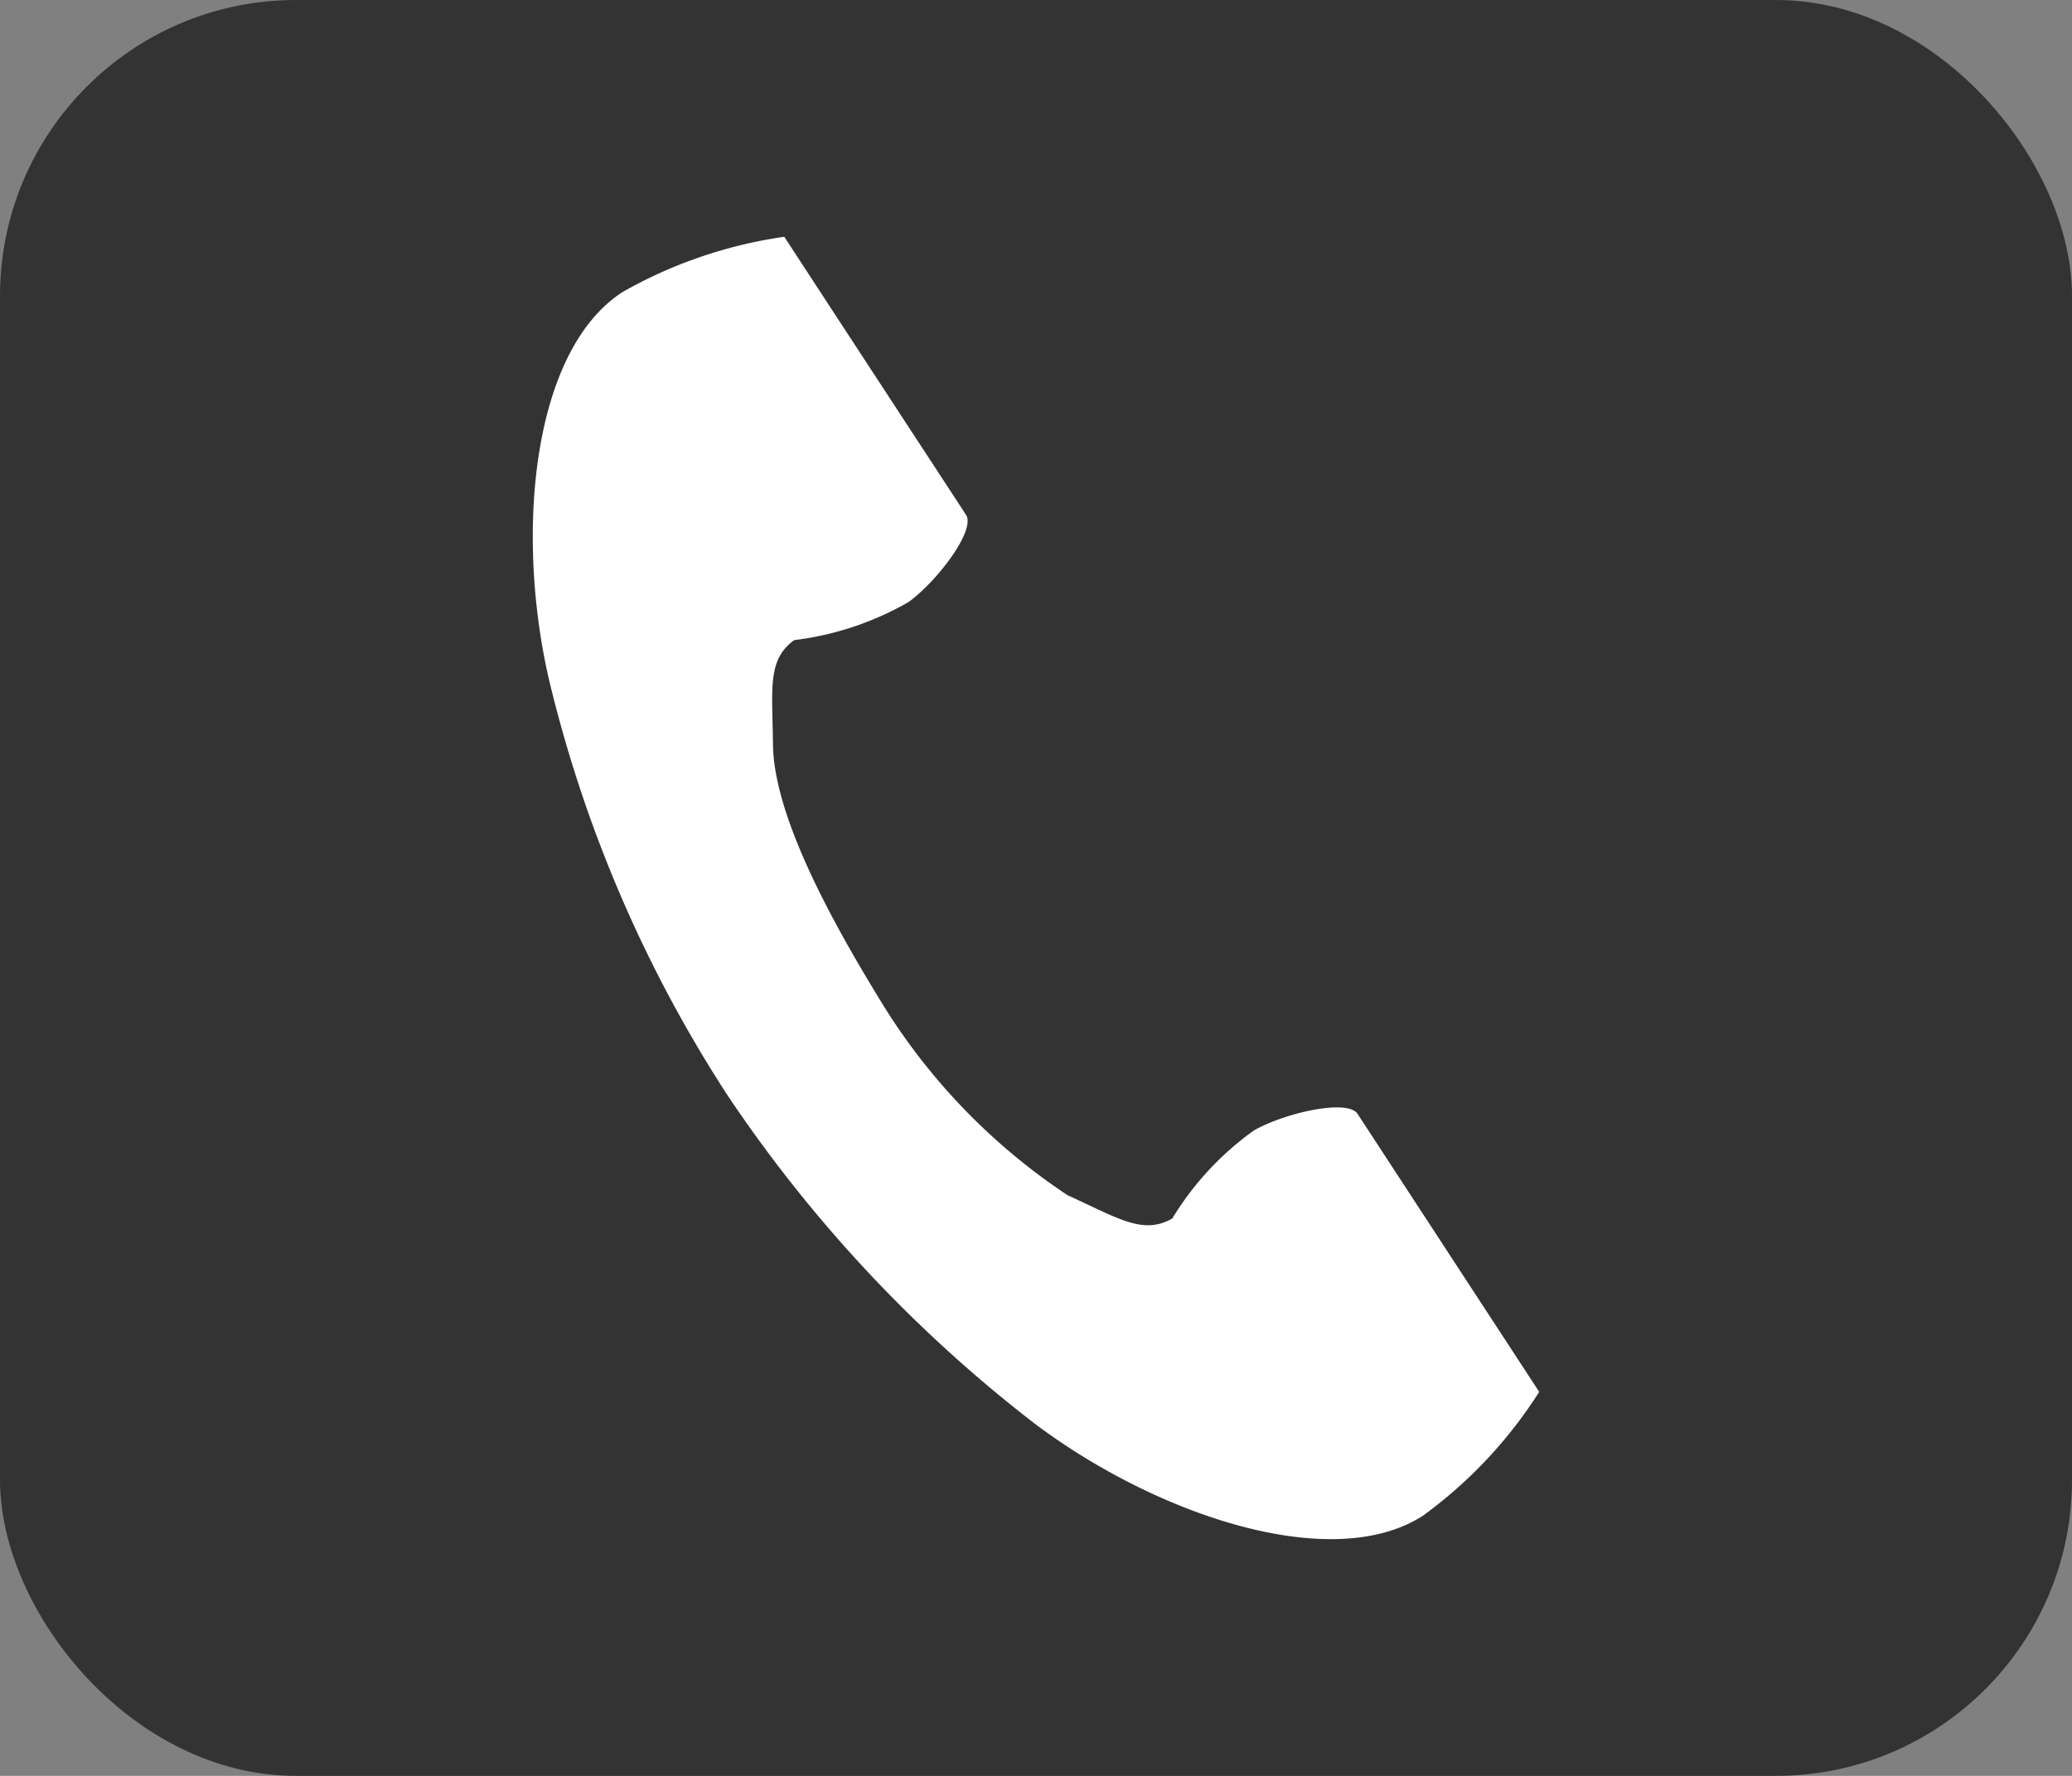 <svg id="sp_tel.png_sp_tel.svg" data-name="sp_tel.png,sp_tel.svg" xmlns="http://www.w3.org/2000/svg" width="35" height="30" viewBox="0 0 35 30">
  <rect x="0" y="0" width="35" height="30" fill="#808080" stroke="none"/>
  <defs>
    <style>
      .cls-1 {
        fill: #333;
      }

      .cls-2 {
        fill: #fff;
        fill-rule: evenodd;
      }
    </style>
  </defs>
  <rect id="長方形_1" data-name="長方形 1" class="cls-1" width="35" height="30" rx="5" ry="5"/>
  <path id="シェイプ_1" data-name="シェイプ 1" class="cls-2" d="M543.52,40.931c-1.524.98-1.823,4.045-1.248,6.543a22.468,22.468,0,0,0,3.006,7.012,23.511,23.511,0,0,0,5.226,5.583c2.063,1.54,5,2.519,6.529,1.538A7.673,7.673,0,0,0,559,59.513l-0.818-1.252-2.25-3.444c-0.168-.256-1.216-0.022-1.749.278a5.047,5.047,0,0,0-1.381,1.489c-0.493.282-.905,0-1.768-0.393a10.461,10.461,0,0,1-3.2-3.35c-0.866-1.415-1.764-3.108-1.777-4.266-0.01-.942-0.1-1.431.36-1.762a5.1,5.1,0,0,0,1.932-.644c0.493-.36,1.136-1.216.969-1.472l-2.251-3.443L546.248,40A7.748,7.748,0,0,0,543.52,40.931Z" transform="translate(-533 -36)"/>
</svg>
